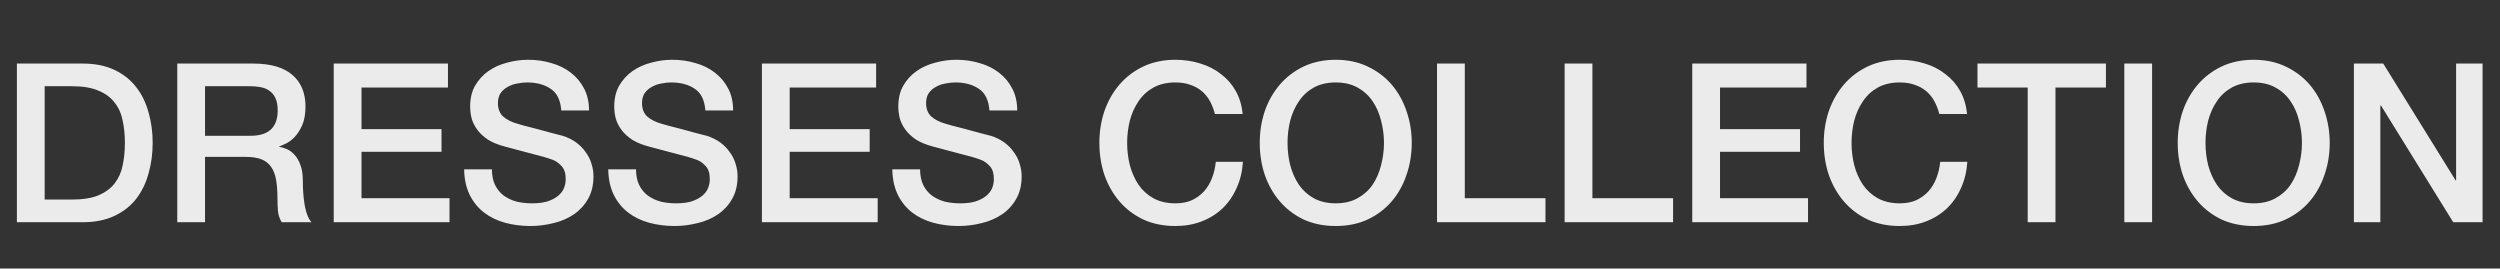 <?xml version="1.0" encoding="UTF-8"?> <svg xmlns="http://www.w3.org/2000/svg" width="270" height="29" viewBox="0 0 270 29" fill="none"><rect x="0" y="0" width="270" height="29" fill="#333333" stroke="none"/><path d="M1.824 6.864H8.928C10.24 6.864 11.376 7.088 12.336 7.536C13.296 7.984 14.08 8.6 14.688 9.384C15.296 10.152 15.744 11.056 16.032 12.096C16.336 13.136 16.488 14.248 16.488 15.432C16.488 16.616 16.336 17.728 16.032 18.768C15.744 19.808 15.296 20.72 14.688 21.504C14.08 22.272 13.296 22.88 12.336 23.328C11.376 23.776 10.24 24 8.928 24H1.824V6.864ZM4.824 21.552H7.776C8.944 21.552 9.896 21.4 10.632 21.096C11.384 20.776 11.968 20.344 12.384 19.8C12.816 19.24 13.104 18.592 13.248 17.856C13.408 17.104 13.488 16.296 13.488 15.432C13.488 14.568 13.408 13.768 13.248 13.032C13.104 12.28 12.816 11.632 12.384 11.088C11.968 10.528 11.384 10.096 10.632 9.792C9.896 9.472 8.944 9.312 7.776 9.312H4.824V21.552ZM19.144 6.864H27.328C29.216 6.864 30.632 7.272 31.576 8.088C32.52 8.904 32.992 10.04 32.992 11.496C32.992 12.312 32.872 12.992 32.632 13.536C32.392 14.064 32.112 14.496 31.792 14.832C31.472 15.152 31.152 15.384 30.832 15.528C30.528 15.672 30.304 15.768 30.16 15.816V15.864C30.416 15.896 30.688 15.976 30.976 16.104C31.28 16.232 31.56 16.44 31.816 16.728C32.072 17 32.28 17.36 32.44 17.808C32.616 18.256 32.704 18.816 32.704 19.488C32.704 20.496 32.776 21.416 32.92 22.248C33.08 23.064 33.32 23.648 33.64 24H30.424C30.2 23.632 30.064 23.224 30.016 22.776C29.984 22.328 29.968 21.896 29.968 21.48C29.968 20.696 29.92 20.024 29.824 19.464C29.728 18.888 29.552 18.416 29.296 18.048C29.04 17.664 28.688 17.384 28.24 17.208C27.808 17.032 27.248 16.944 26.56 16.944H22.144V24H19.144V6.864ZM22.144 14.664H27.064C28.024 14.664 28.752 14.44 29.248 13.992C29.744 13.528 29.992 12.84 29.992 11.928C29.992 11.384 29.912 10.944 29.752 10.608C29.592 10.256 29.368 9.984 29.08 9.792C28.808 9.6 28.488 9.472 28.12 9.408C27.768 9.344 27.4 9.312 27.016 9.312H22.144V14.664ZM36.043 6.864H48.379V9.456H39.043V13.944H47.683V16.392H39.043V21.408H48.547V24H36.043V6.864ZM53.128 18.288C53.128 18.944 53.24 19.504 53.464 19.968C53.688 20.432 54 20.816 54.4 21.12C54.8 21.408 55.256 21.624 55.768 21.768C56.296 21.896 56.864 21.96 57.472 21.96C58.128 21.96 58.688 21.888 59.152 21.744C59.616 21.584 59.992 21.384 60.28 21.144C60.568 20.904 60.776 20.632 60.904 20.328C61.032 20.008 61.096 19.688 61.096 19.368C61.096 18.712 60.944 18.232 60.64 17.928C60.352 17.608 60.032 17.384 59.68 17.256C59.072 17.032 58.36 16.824 57.544 16.632C56.744 16.424 55.752 16.16 54.568 15.84C53.832 15.648 53.216 15.4 52.72 15.096C52.24 14.776 51.856 14.424 51.568 14.04C51.28 13.656 51.072 13.248 50.944 12.816C50.832 12.384 50.776 11.944 50.776 11.496C50.776 10.632 50.952 9.888 51.304 9.264C51.672 8.624 52.152 8.096 52.744 7.68C53.336 7.264 54.008 6.96 54.76 6.768C55.512 6.56 56.272 6.456 57.04 6.456C57.936 6.456 58.776 6.576 59.56 6.816C60.36 7.04 61.056 7.384 61.648 7.848C62.256 8.312 62.736 8.888 63.088 9.576C63.44 10.248 63.616 11.032 63.616 11.928H60.616C60.536 10.824 60.16 10.048 59.488 9.6C58.816 9.136 57.96 8.904 56.92 8.904C56.568 8.904 56.208 8.944 55.84 9.024C55.472 9.088 55.136 9.208 54.832 9.384C54.528 9.544 54.272 9.768 54.064 10.056C53.872 10.344 53.776 10.704 53.776 11.136C53.776 11.744 53.96 12.224 54.328 12.576C54.712 12.912 55.208 13.168 55.816 13.344C55.88 13.36 56.128 13.432 56.56 13.56C57.008 13.672 57.504 13.8 58.048 13.944C58.592 14.088 59.12 14.232 59.632 14.376C60.16 14.504 60.536 14.6 60.76 14.664C61.32 14.84 61.808 15.08 62.224 15.384C62.64 15.688 62.984 16.04 63.256 16.44C63.544 16.824 63.752 17.24 63.88 17.688C64.024 18.136 64.096 18.584 64.096 19.032C64.096 19.992 63.896 20.816 63.496 21.504C63.112 22.176 62.6 22.728 61.96 23.16C61.32 23.592 60.592 23.904 59.776 24.096C58.96 24.304 58.128 24.408 57.28 24.408C56.304 24.408 55.384 24.288 54.52 24.048C53.656 23.808 52.904 23.44 52.264 22.944C51.624 22.448 51.112 21.816 50.728 21.048C50.344 20.264 50.144 19.344 50.128 18.288H53.128ZM68.69 18.288C68.69 18.944 68.802 19.504 69.026 19.968C69.25 20.432 69.562 20.816 69.962 21.12C70.362 21.408 70.818 21.624 71.33 21.768C71.858 21.896 72.426 21.96 73.034 21.96C73.69 21.96 74.25 21.888 74.714 21.744C75.178 21.584 75.554 21.384 75.842 21.144C76.13 20.904 76.338 20.632 76.466 20.328C76.594 20.008 76.658 19.688 76.658 19.368C76.658 18.712 76.506 18.232 76.202 17.928C75.914 17.608 75.594 17.384 75.242 17.256C74.634 17.032 73.922 16.824 73.106 16.632C72.306 16.424 71.314 16.16 70.13 15.84C69.394 15.648 68.778 15.4 68.282 15.096C67.802 14.776 67.418 14.424 67.13 14.04C66.842 13.656 66.634 13.248 66.506 12.816C66.394 12.384 66.338 11.944 66.338 11.496C66.338 10.632 66.514 9.888 66.866 9.264C67.234 8.624 67.714 8.096 68.306 7.68C68.898 7.264 69.57 6.96 70.322 6.768C71.074 6.56 71.834 6.456 72.602 6.456C73.498 6.456 74.338 6.576 75.122 6.816C75.922 7.04 76.618 7.384 77.21 7.848C77.818 8.312 78.298 8.888 78.65 9.576C79.002 10.248 79.178 11.032 79.178 11.928H76.178C76.098 10.824 75.722 10.048 75.05 9.6C74.378 9.136 73.522 8.904 72.482 8.904C72.13 8.904 71.77 8.944 71.402 9.024C71.034 9.088 70.698 9.208 70.394 9.384C70.09 9.544 69.834 9.768 69.626 10.056C69.434 10.344 69.338 10.704 69.338 11.136C69.338 11.744 69.522 12.224 69.89 12.576C70.274 12.912 70.77 13.168 71.378 13.344C71.442 13.36 71.69 13.432 72.122 13.56C72.57 13.672 73.066 13.8 73.61 13.944C74.154 14.088 74.682 14.232 75.194 14.376C75.722 14.504 76.098 14.6 76.322 14.664C76.882 14.84 77.37 15.08 77.786 15.384C78.202 15.688 78.546 16.04 78.818 16.44C79.106 16.824 79.314 17.24 79.442 17.688C79.586 18.136 79.658 18.584 79.658 19.032C79.658 19.992 79.458 20.816 79.058 21.504C78.674 22.176 78.162 22.728 77.522 23.16C76.882 23.592 76.154 23.904 75.338 24.096C74.522 24.304 73.69 24.408 72.842 24.408C71.866 24.408 70.946 24.288 70.082 24.048C69.218 23.808 68.466 23.44 67.826 22.944C67.186 22.448 66.674 21.816 66.29 21.048C65.906 20.264 65.706 19.344 65.69 18.288H68.69ZM82.285 6.864H94.621V9.456H85.285V13.944H93.925V16.392H85.285V21.408H94.789V24H82.285V6.864ZM99.37 18.288C99.37 18.944 99.482 19.504 99.706 19.968C99.93 20.432 100.242 20.816 100.642 21.12C101.042 21.408 101.498 21.624 102.01 21.768C102.538 21.896 103.106 21.96 103.714 21.96C104.37 21.96 104.93 21.888 105.394 21.744C105.858 21.584 106.234 21.384 106.522 21.144C106.81 20.904 107.018 20.632 107.146 20.328C107.274 20.008 107.338 19.688 107.338 19.368C107.338 18.712 107.186 18.232 106.882 17.928C106.594 17.608 106.274 17.384 105.922 17.256C105.314 17.032 104.602 16.824 103.786 16.632C102.986 16.424 101.994 16.16 100.81 15.84C100.074 15.648 99.458 15.4 98.962 15.096C98.482 14.776 98.098 14.424 97.81 14.04C97.522 13.656 97.314 13.248 97.186 12.816C97.074 12.384 97.018 11.944 97.018 11.496C97.018 10.632 97.194 9.888 97.546 9.264C97.914 8.624 98.394 8.096 98.986 7.68C99.578 7.264 100.25 6.96 101.002 6.768C101.754 6.56 102.514 6.456 103.282 6.456C104.178 6.456 105.018 6.576 105.802 6.816C106.602 7.04 107.298 7.384 107.89 7.848C108.498 8.312 108.978 8.888 109.33 9.576C109.682 10.248 109.858 11.032 109.858 11.928H106.858C106.778 10.824 106.402 10.048 105.73 9.6C105.058 9.136 104.202 8.904 103.162 8.904C102.81 8.904 102.45 8.944 102.082 9.024C101.714 9.088 101.378 9.208 101.074 9.384C100.77 9.544 100.514 9.768 100.306 10.056C100.114 10.344 100.018 10.704 100.018 11.136C100.018 11.744 100.202 12.224 100.57 12.576C100.954 12.912 101.45 13.168 102.058 13.344C102.122 13.36 102.37 13.432 102.802 13.56C103.25 13.672 103.746 13.8 104.29 13.944C104.834 14.088 105.362 14.232 105.874 14.376C106.402 14.504 106.778 14.6 107.002 14.664C107.562 14.84 108.05 15.08 108.466 15.384C108.882 15.688 109.226 16.04 109.498 16.44C109.786 16.824 109.994 17.24 110.122 17.688C110.266 18.136 110.338 18.584 110.338 19.032C110.338 19.992 110.138 20.816 109.738 21.504C109.354 22.176 108.842 22.728 108.202 23.16C107.562 23.592 106.834 23.904 106.018 24.096C105.202 24.304 104.37 24.408 103.522 24.408C102.546 24.408 101.626 24.288 100.762 24.048C99.898 23.808 99.146 23.44 98.506 22.944C97.866 22.448 97.354 21.816 96.97 21.048C96.586 20.264 96.386 19.344 96.37 18.288H99.37ZM131.212 12.312C131.084 11.816 130.908 11.36 130.684 10.944C130.46 10.528 130.172 10.168 129.82 9.864C129.468 9.56 129.052 9.328 128.572 9.168C128.108 8.992 127.564 8.904 126.94 8.904C126.028 8.904 125.236 9.088 124.564 9.456C123.908 9.824 123.372 10.32 122.956 10.944C122.54 11.552 122.228 12.248 122.02 13.032C121.828 13.816 121.732 14.616 121.732 15.432C121.732 16.248 121.828 17.048 122.02 17.832C122.228 18.616 122.54 19.32 122.956 19.944C123.372 20.552 123.908 21.04 124.564 21.408C125.236 21.776 126.028 21.96 126.94 21.96C127.612 21.96 128.204 21.848 128.716 21.624C129.228 21.384 129.668 21.064 130.036 20.664C130.404 20.248 130.692 19.768 130.9 19.224C131.108 18.68 131.244 18.096 131.308 17.472H134.236C134.172 18.496 133.948 19.432 133.564 20.28C133.196 21.128 132.692 21.864 132.052 22.488C131.412 23.096 130.66 23.568 129.796 23.904C128.932 24.24 127.98 24.408 126.94 24.408C125.66 24.408 124.508 24.176 123.484 23.712C122.476 23.232 121.62 22.584 120.916 21.768C120.212 20.952 119.668 20 119.284 18.912C118.916 17.824 118.732 16.664 118.732 15.432C118.732 14.216 118.916 13.064 119.284 11.976C119.668 10.888 120.212 9.936 120.916 9.12C121.62 8.304 122.476 7.656 123.484 7.176C124.508 6.696 125.66 6.456 126.94 6.456C127.9 6.456 128.804 6.592 129.652 6.864C130.5 7.12 131.244 7.504 131.884 8.016C132.54 8.512 133.068 9.12 133.468 9.84C133.868 10.56 134.116 11.384 134.212 12.312H131.212ZM144.261 8.904C143.349 8.904 142.557 9.088 141.885 9.456C141.229 9.824 140.693 10.32 140.277 10.944C139.861 11.552 139.549 12.248 139.341 13.032C139.149 13.816 139.053 14.616 139.053 15.432C139.053 16.248 139.149 17.048 139.341 17.832C139.549 18.616 139.861 19.32 140.277 19.944C140.693 20.552 141.229 21.04 141.885 21.408C142.557 21.776 143.349 21.96 144.261 21.96C145.173 21.96 145.957 21.776 146.613 21.408C147.285 21.04 147.829 20.552 148.245 19.944C148.661 19.32 148.965 18.616 149.157 17.832C149.365 17.048 149.469 16.248 149.469 15.432C149.469 14.616 149.365 13.816 149.157 13.032C148.965 12.248 148.661 11.552 148.245 10.944C147.829 10.32 147.285 9.824 146.613 9.456C145.957 9.088 145.173 8.904 144.261 8.904ZM144.261 6.456C145.541 6.456 146.685 6.696 147.693 7.176C148.717 7.656 149.581 8.304 150.285 9.12C150.989 9.936 151.525 10.888 151.893 11.976C152.277 13.064 152.469 14.216 152.469 15.432C152.469 16.664 152.277 17.824 151.893 18.912C151.525 20 150.989 20.952 150.285 21.768C149.581 22.584 148.717 23.232 147.693 23.712C146.685 24.176 145.541 24.408 144.261 24.408C142.981 24.408 141.829 24.176 140.805 23.712C139.797 23.232 138.941 22.584 138.237 21.768C137.533 20.952 136.989 20 136.605 18.912C136.237 17.824 136.053 16.664 136.053 15.432C136.053 14.216 136.237 13.064 136.605 11.976C136.989 10.888 137.533 9.936 138.237 9.12C138.941 8.304 139.797 7.656 140.805 7.176C141.829 6.696 142.981 6.456 144.261 6.456ZM155.199 6.864H158.199V21.408H166.911V24H155.199V6.864ZM168.98 6.864H171.98V21.408H180.692V24H168.98V6.864ZM182.762 6.864H195.098V9.456H185.762V13.944H194.402V16.392H185.762V21.408H195.266V24H182.762V6.864ZM209.447 12.312C209.319 11.816 209.143 11.36 208.919 10.944C208.695 10.528 208.407 10.168 208.055 9.864C207.703 9.56 207.287 9.328 206.807 9.168C206.343 8.992 205.799 8.904 205.175 8.904C204.263 8.904 203.471 9.088 202.799 9.456C202.143 9.824 201.607 10.32 201.191 10.944C200.775 11.552 200.463 12.248 200.255 13.032C200.063 13.816 199.967 14.616 199.967 15.432C199.967 16.248 200.063 17.048 200.255 17.832C200.463 18.616 200.775 19.32 201.191 19.944C201.607 20.552 202.143 21.04 202.799 21.408C203.471 21.776 204.263 21.96 205.175 21.96C205.847 21.96 206.439 21.848 206.951 21.624C207.463 21.384 207.903 21.064 208.271 20.664C208.639 20.248 208.927 19.768 209.135 19.224C209.343 18.68 209.479 18.096 209.543 17.472H212.471C212.407 18.496 212.183 19.432 211.799 20.28C211.431 21.128 210.927 21.864 210.287 22.488C209.647 23.096 208.895 23.568 208.031 23.904C207.167 24.24 206.215 24.408 205.175 24.408C203.895 24.408 202.743 24.176 201.719 23.712C200.711 23.232 199.855 22.584 199.151 21.768C198.447 20.952 197.903 20 197.519 18.912C197.151 17.824 196.967 16.664 196.967 15.432C196.967 14.216 197.151 13.064 197.519 11.976C197.903 10.888 198.447 9.936 199.151 9.12C199.855 8.304 200.711 7.656 201.719 7.176C202.743 6.696 203.895 6.456 205.175 6.456C206.135 6.456 207.039 6.592 207.887 6.864C208.735 7.12 209.479 7.504 210.119 8.016C210.775 8.512 211.303 9.12 211.703 9.84C212.103 10.56 212.351 11.384 212.447 12.312H209.447ZM213.567 6.864H227.439V9.456H221.991V24H218.991V9.456H213.567V6.864ZM229.426 6.864H232.426V24H229.426V6.864ZM243.401 8.904C242.489 8.904 241.697 9.088 241.025 9.456C240.369 9.824 239.833 10.32 239.417 10.944C239.001 11.552 238.689 12.248 238.481 13.032C238.289 13.816 238.193 14.616 238.193 15.432C238.193 16.248 238.289 17.048 238.481 17.832C238.689 18.616 239.001 19.32 239.417 19.944C239.833 20.552 240.369 21.04 241.025 21.408C241.697 21.776 242.489 21.96 243.401 21.96C244.313 21.96 245.097 21.776 245.753 21.408C246.425 21.04 246.969 20.552 247.385 19.944C247.801 19.32 248.105 18.616 248.297 17.832C248.505 17.048 248.609 16.248 248.609 15.432C248.609 14.616 248.505 13.816 248.297 13.032C248.105 12.248 247.801 11.552 247.385 10.944C246.969 10.32 246.425 9.824 245.753 9.456C245.097 9.088 244.313 8.904 243.401 8.904ZM243.401 6.456C244.681 6.456 245.825 6.696 246.833 7.176C247.857 7.656 248.721 8.304 249.425 9.12C250.129 9.936 250.665 10.888 251.033 11.976C251.417 13.064 251.609 14.216 251.609 15.432C251.609 16.664 251.417 17.824 251.033 18.912C250.665 20 250.129 20.952 249.425 21.768C248.721 22.584 247.857 23.232 246.833 23.712C245.825 24.176 244.681 24.408 243.401 24.408C242.121 24.408 240.969 24.176 239.945 23.712C238.937 23.232 238.081 22.584 237.377 21.768C236.673 20.952 236.129 20 235.745 18.912C235.377 17.824 235.193 16.664 235.193 15.432C235.193 14.216 235.377 13.064 235.745 11.976C236.129 10.888 236.673 9.936 237.377 9.12C238.081 8.304 238.937 7.656 239.945 7.176C240.969 6.696 242.121 6.456 243.401 6.456ZM254.22 6.864H257.388L265.212 19.488H265.26V6.864H268.116V24H264.948L257.148 11.4H257.076V24H254.22V6.864Z" fill="white" fill-opacity="0.9"></path></svg> 